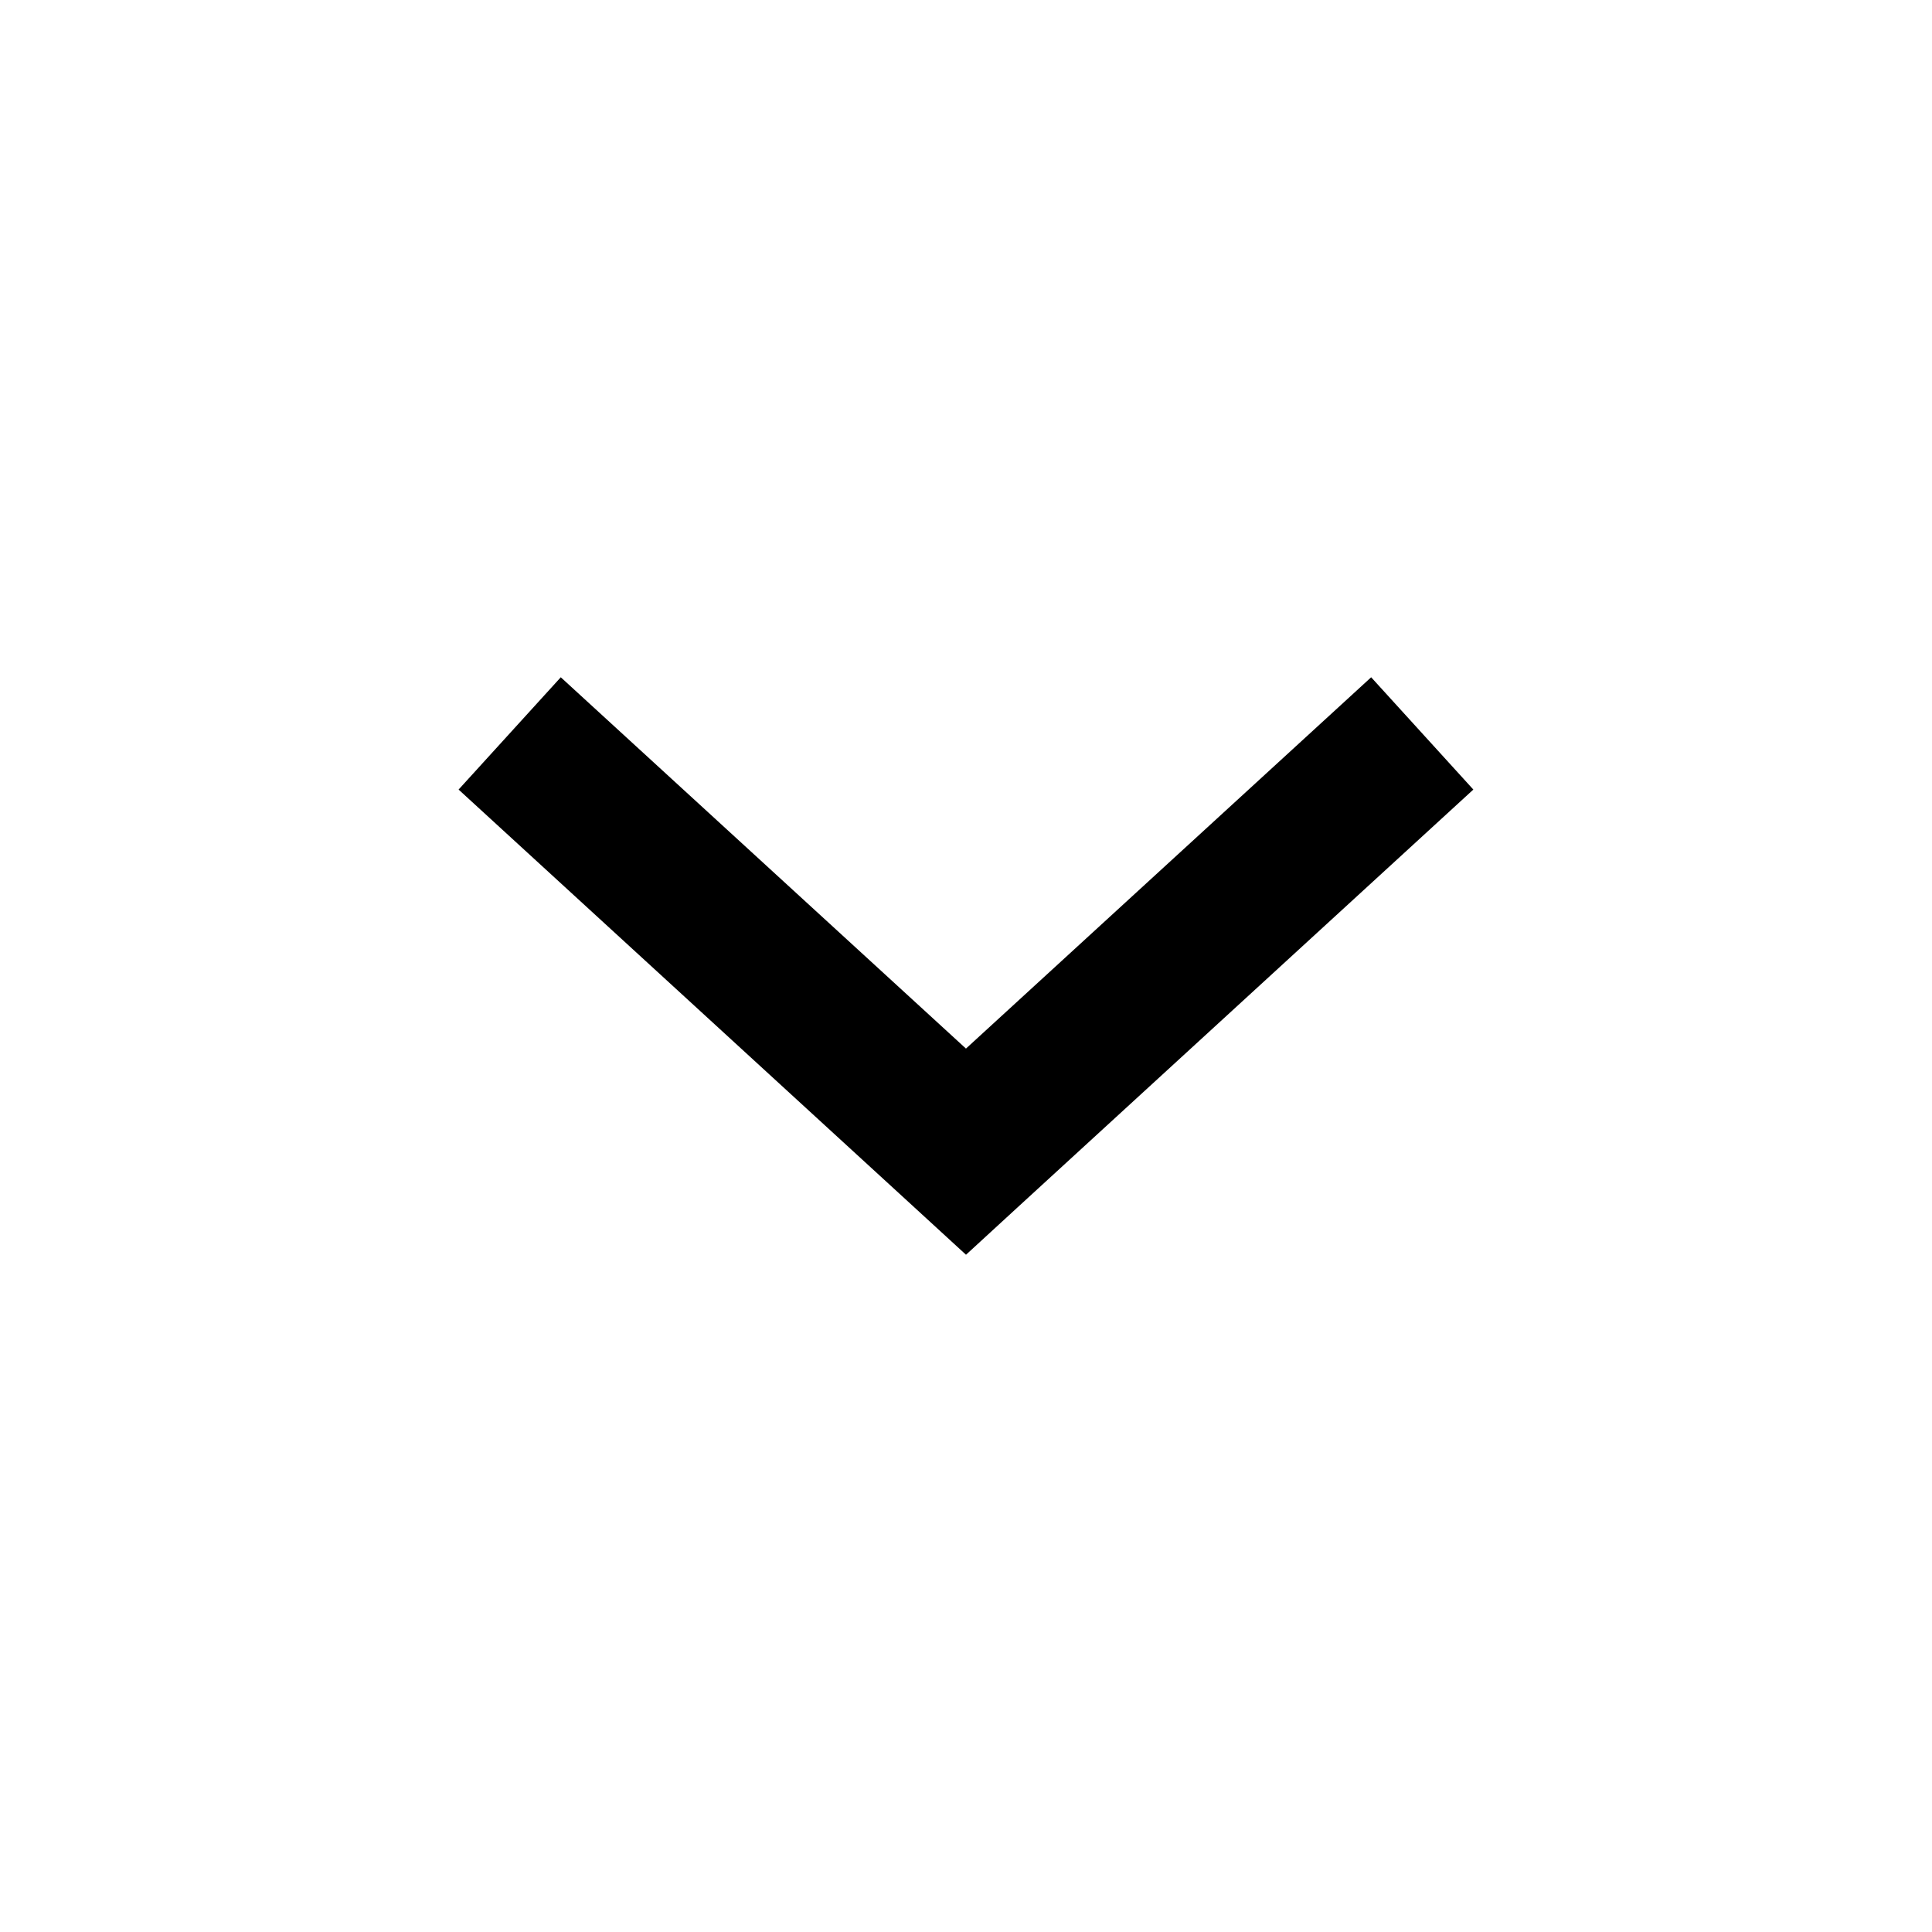 <?xml version="1.0" encoding="UTF-8"?>
<!-- Uploaded to: ICON Repo, www.svgrepo.com, Generator: ICON Repo Mixer Tools -->
<svg fill="#000000" width="800px" height="800px" version="1.1" viewBox="144 144 512 512" xmlns="http://www.w3.org/2000/svg">
 <path d="m400 476.52 13.539-12.438 120.91-110.84-27.078-29.758-107.38 98.402-107.38-98.402-27.078 29.758 120.91 110.84z"/>
</svg>